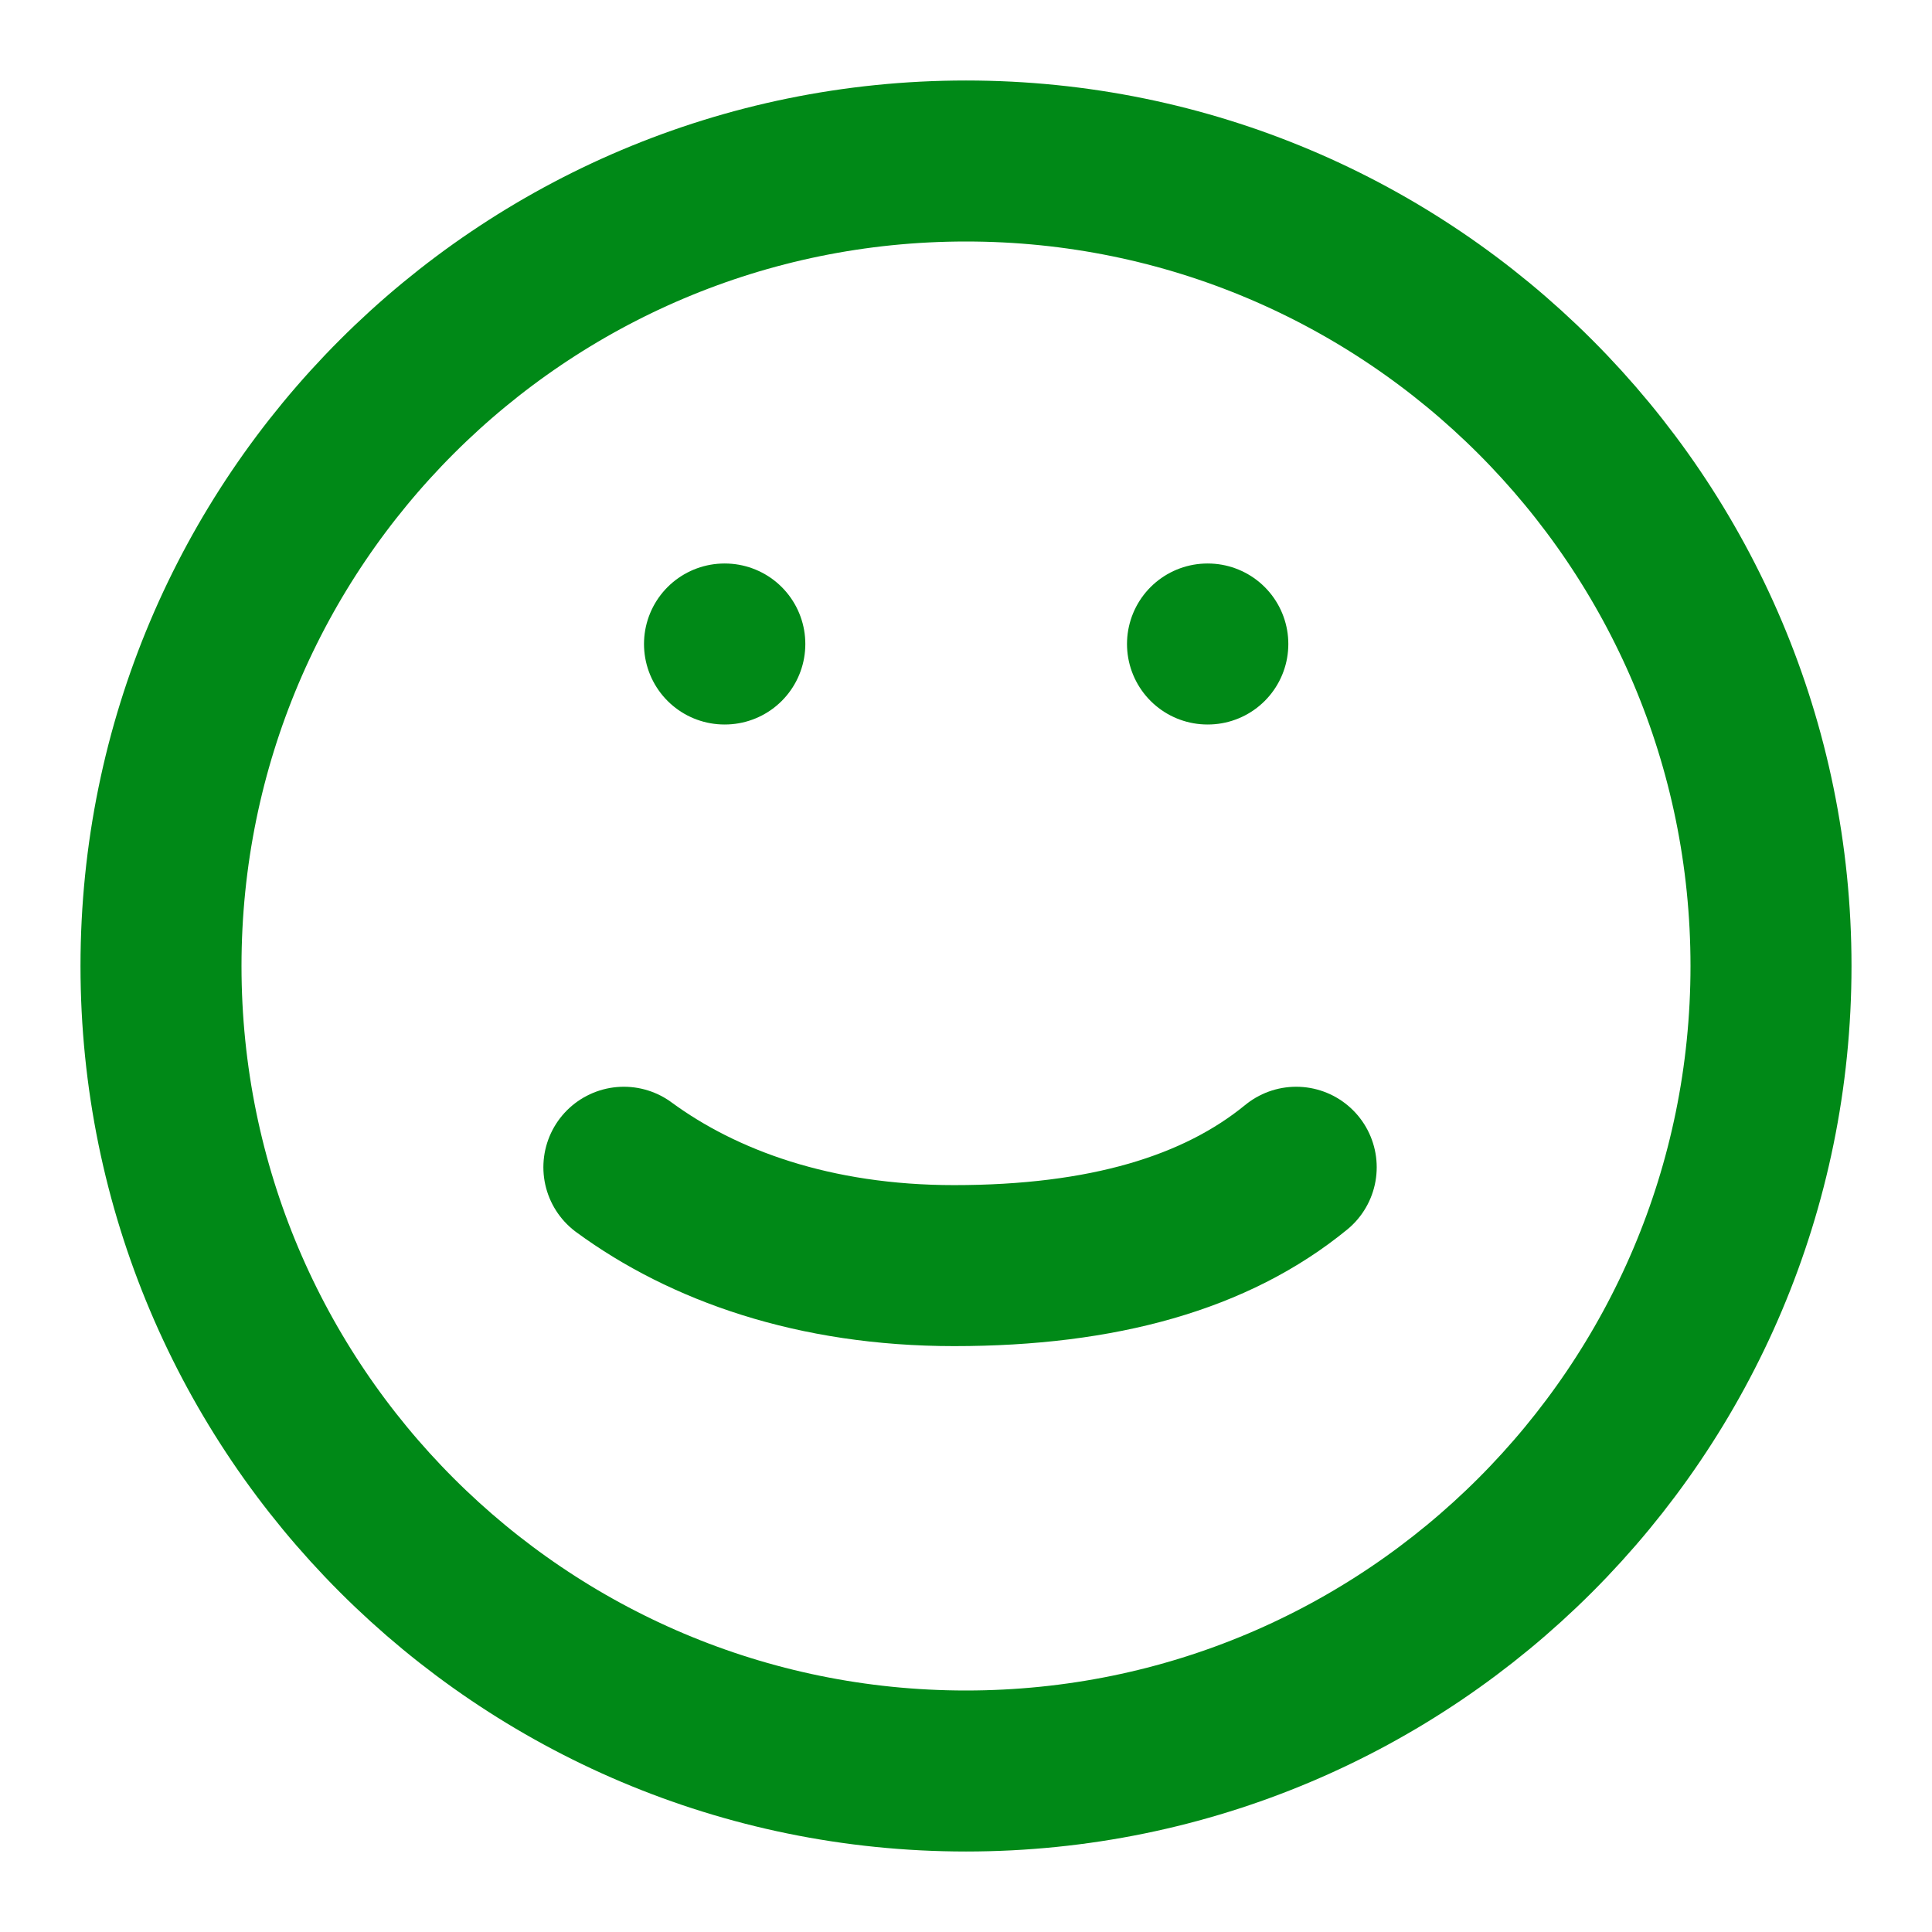 <?xml version="1.0" encoding="UTF-8" standalone="no"?>
<!DOCTYPE svg PUBLIC "-//W3C//DTD SVG 1.1//EN" "http://www.w3.org/Graphics/SVG/1.1/DTD/svg11.dtd">
<svg width="100%" height="100%" viewBox="0 0 24 24" version="1.1" xmlns="http://www.w3.org/2000/svg" xmlns:xlink="http://www.w3.org/1999/xlink" xml:space="preserve" xmlns:serif="http://www.serif.com/" style="fill-rule:evenodd;clip-rule:evenodd;stroke-linecap:round;stroke-linejoin:round;">
    <g id="Social---3---Social--emoticon--sad--smiley--unhappy-icon" serif:id="Social-/-3---Social,-emoticon,-sad,-smiley,-unhappy-icon">
        <g id="Path" transform="matrix(-1,0,0,-1,23.852,30.222)">
            <path d="M7.75,15.722C8.745,14.907 10.151,14.5 12,14.5C13.74,14.5 15.118,15 16.102,15.722" style="fill:none;stroke:rgb(0,137,23);stroke-width:2px;"/>
        </g>
        <path id="Path1" serif:id="Path" d="M12,22C17.523,22 22,17.523 22,12C22,6.477 17.523,2 12,2C6.477,2 2,6.477 2,12C2,17.523 6.477,22 12,22Z" style="fill:none;stroke:rgb(0,137,23);stroke-width:2px;"/>
        <path id="Path2" serif:id="Path" d="M15.004,8L15,8" style="fill:none;stroke:rgb(0,137,23);stroke-width:2px;"/>
        <path id="Path3" serif:id="Path" d="M9.004,8L9,8" style="fill:none;stroke:rgb(0,137,23);stroke-width:2px;"/>
    </g>
</svg>

